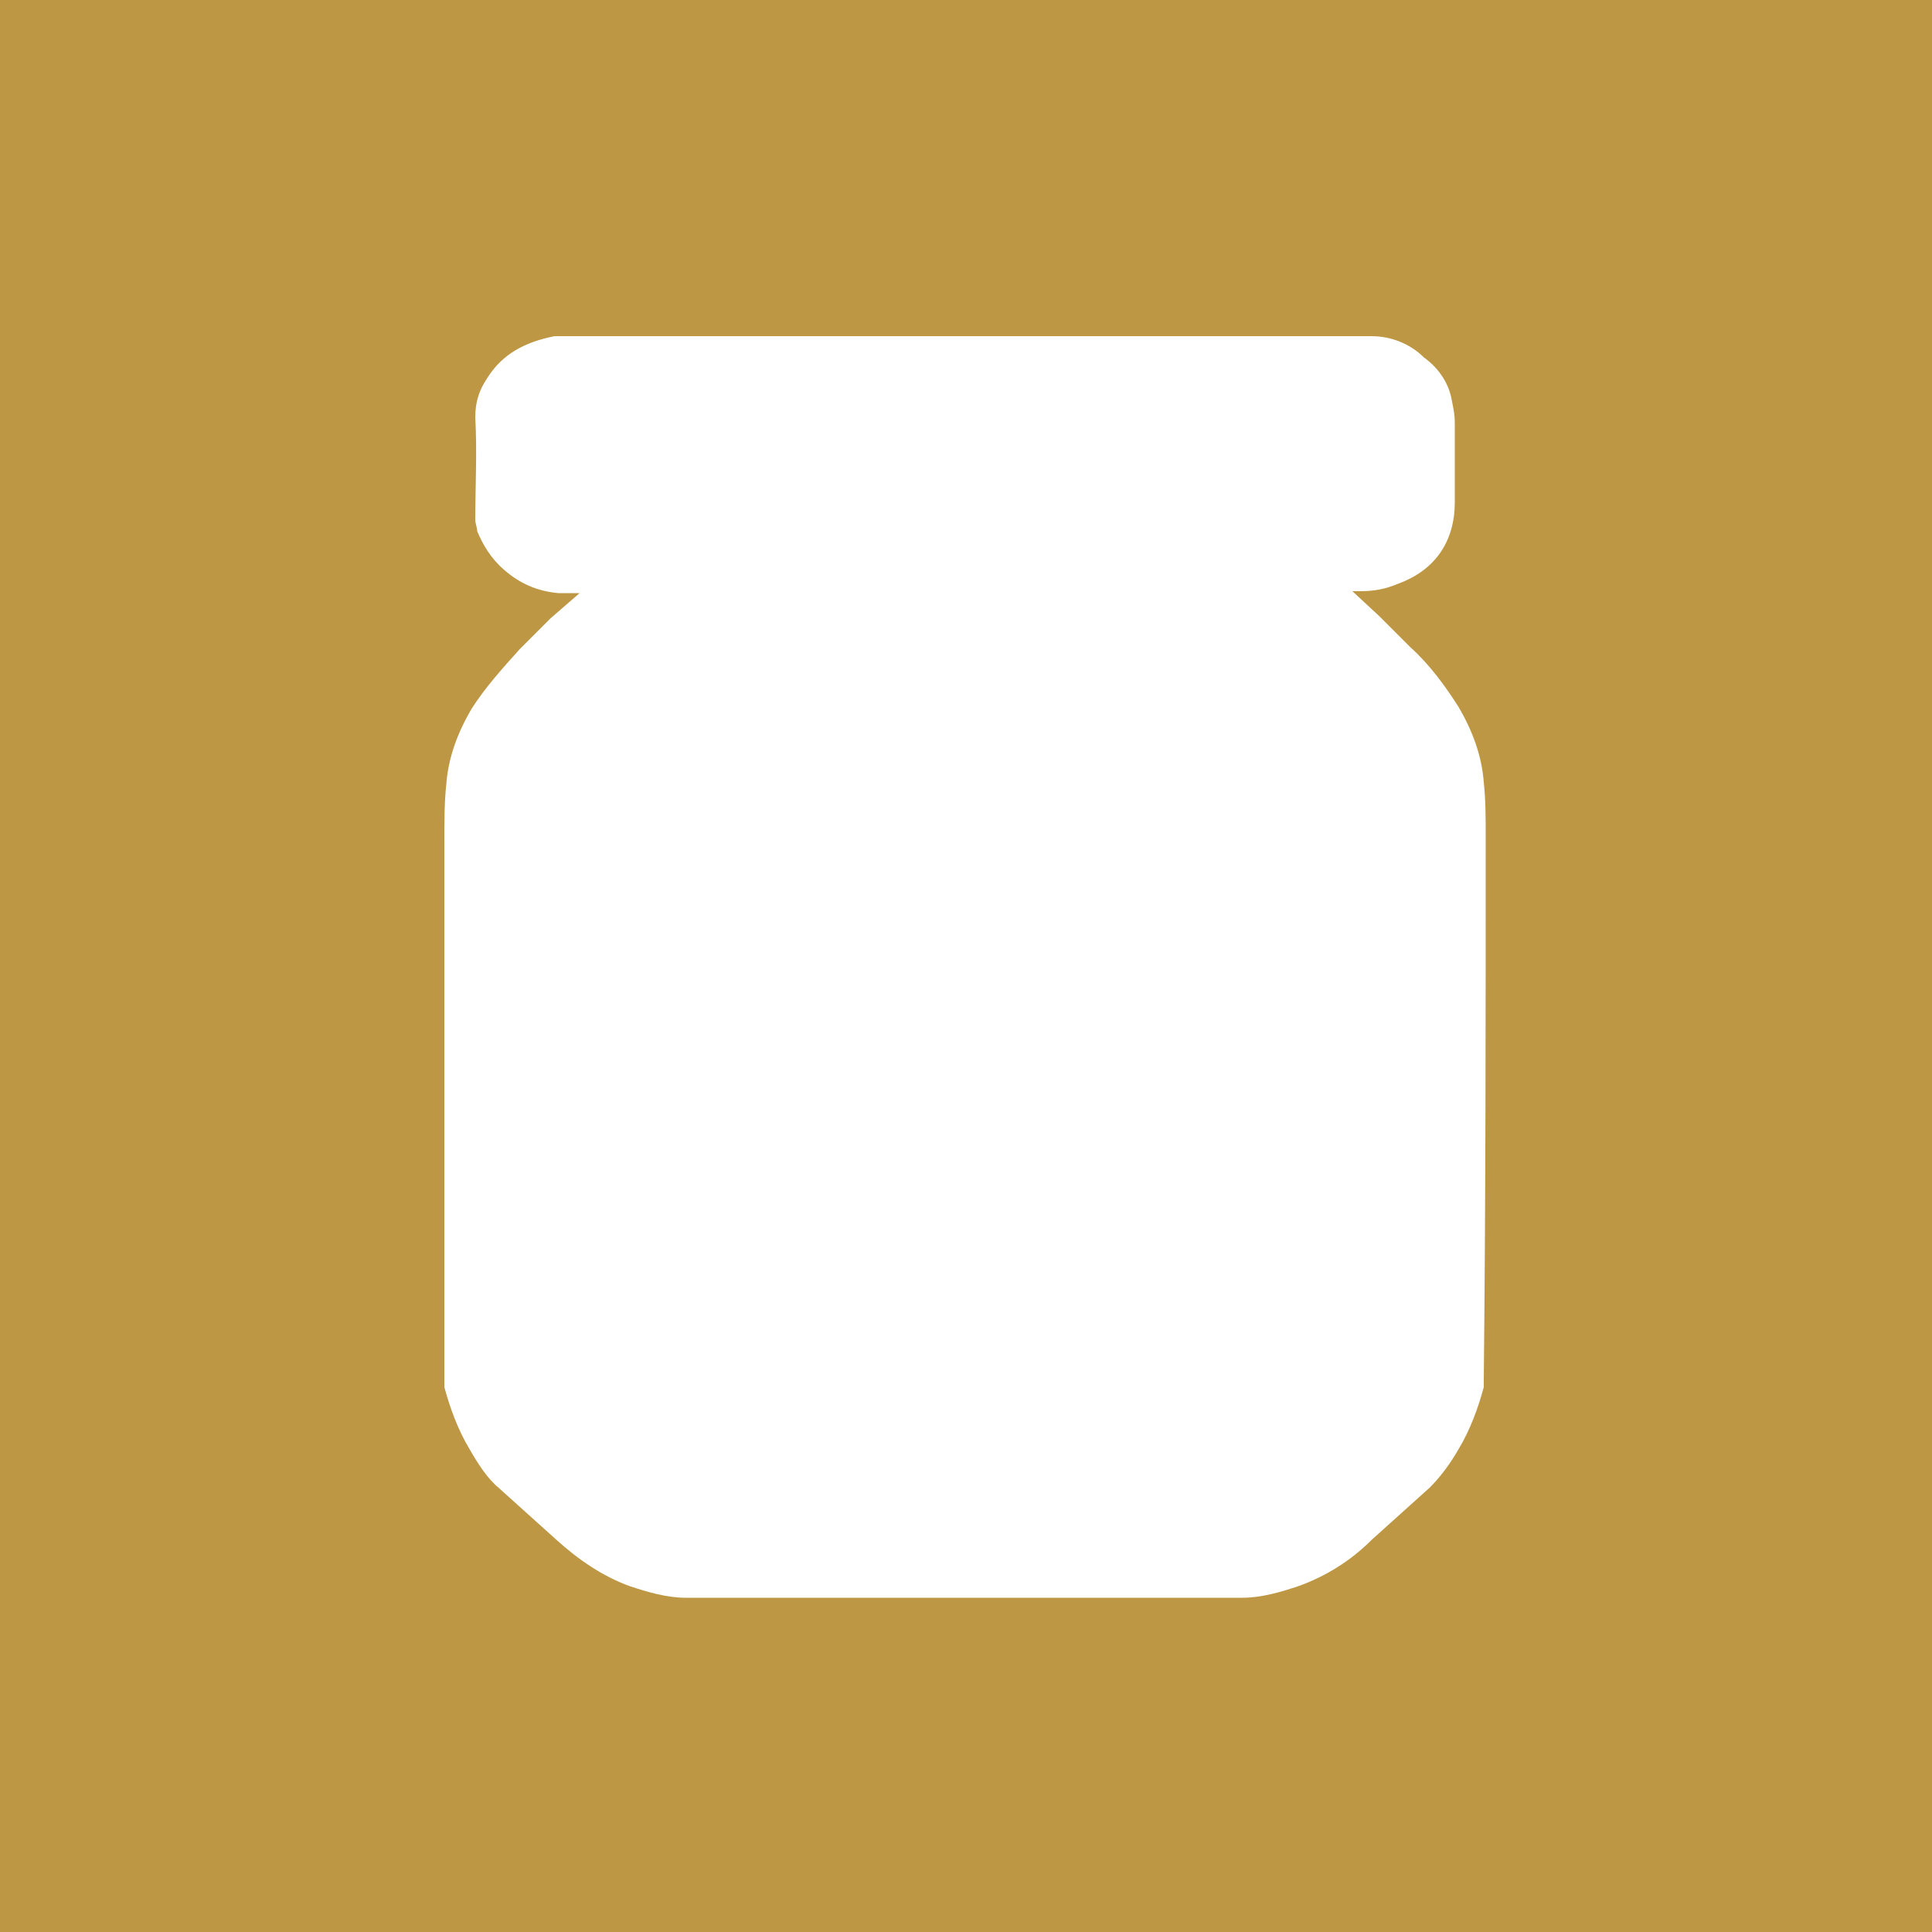 <?xml version="1.0" encoding="utf-8"?>
<!-- Generator: Adobe Illustrator 26.1.0, SVG Export Plug-In . SVG Version: 6.00 Build 0)  -->
<svg version="1.1" id="Livello_1" xmlns="http://www.w3.org/2000/svg" xmlns:xlink="http://www.w3.org/1999/xlink" x="0px" y="0px"
	 viewBox="0 0 100 100" style="enable-background:new 0 0 100 100;" xml:space="preserve">
<style type="text/css">
	.st0{fill:#BD9743;}
	.st1{fill:#FFFFFF;}
</style>
<rect class="st0" width="100" height="100"/>
<path class="st1" d="M76.9,43.3c0-0.9,0-1.9-0.1-2.8c-0.1-1.4-0.6-2.7-1.3-3.9c-0.7-1.1-1.5-2.2-2.5-3.1c-0.2-0.2-1.6-1.6-1.6-1.6
	L70,30.6c0.1,0,0.3,0,0.4,0c0.7,0,1.3-0.1,2-0.4c1.9-0.7,2.9-2.2,2.9-4.2c0-1.4,0-2.7,0-4.1c0-0.5-0.1-0.9-0.2-1.4
	c-0.2-0.8-0.7-1.5-1.4-2C73,17.8,72,17.4,71,17.4c-0.8,0-1.6,0-2.4,0c-0.1,0-39,0-39.1,0c-0.3,0-0.5,0-0.8,0
	c-1.5,0.3-2.7,0.9-3.5,2.2c-0.4,0.6-0.6,1.2-0.6,2c0.1,1.8,0,3.6,0,5.3c0,0.2,0.1,0.4,0.1,0.6c0.3,0.7,0.7,1.4,1.4,2
	c0.8,0.7,1.7,1.1,2.8,1.2c0.4,0,0.7,0,1.1,0L28.5,32c0,0-1.4,1.4-1.6,1.6c-0.9,1-1.8,2-2.5,3.1c-0.7,1.2-1.2,2.5-1.3,3.9
	C23,41.5,23,42.5,23,43.4c0,9.3,0,18.6,0,28c0,0.1,0,0.2,0,0.4c0.3,1.1,0.7,2.2,1.3,3.2c0.4,0.7,0.9,1.5,1.5,2c1,0.9,2,1.8,3,2.7
	c1.1,1,2.4,1.9,3.8,2.4c0.9,0.3,1.9,0.6,2.9,0.6h28.8c1,0,2-0.3,2.9-0.6c1.4-0.5,2.7-1.3,3.8-2.4c1-0.9,2-1.8,3-2.7
	c0.6-0.6,1.1-1.3,1.5-2c0.6-1,1-2.1,1.3-3.2c0-0.1,0-0.2,0-0.4C76.9,62,76.9,52.7,76.9,43.3"/>
</svg>
